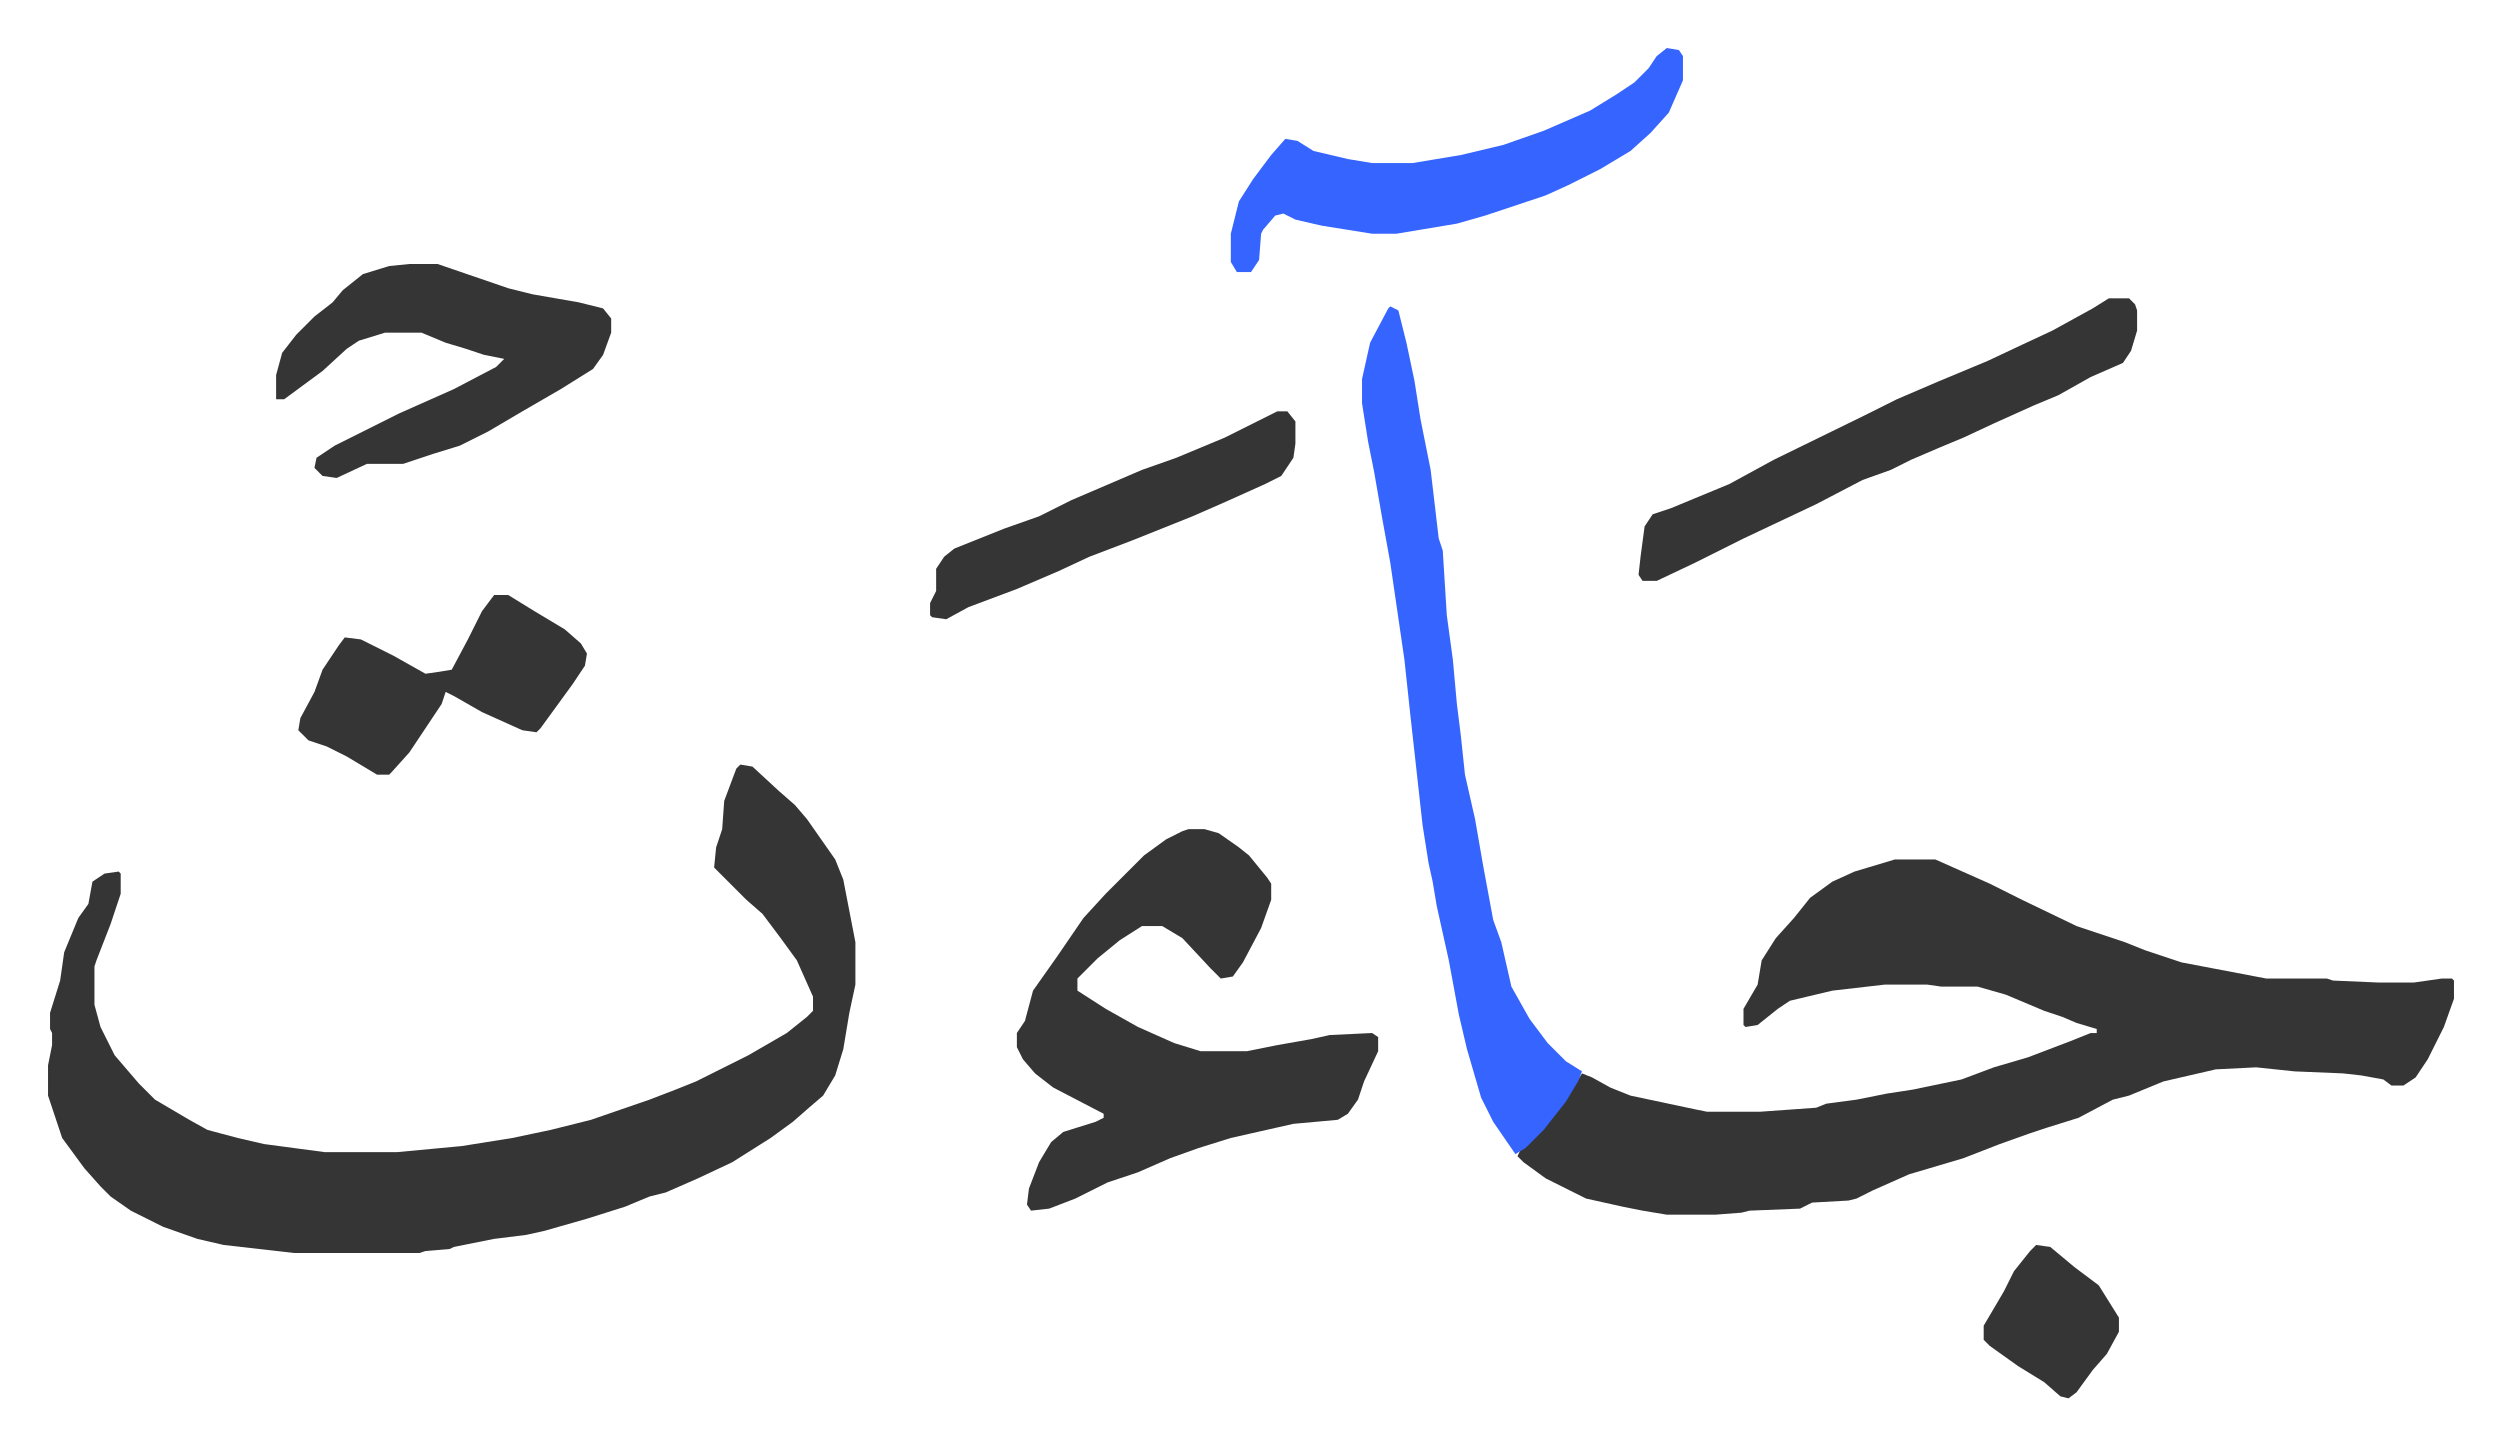 <svg xmlns="http://www.w3.org/2000/svg" viewBox="-23.8 368.2 1238.6 715.6">
    <path fill="#353535" id="rule_normal" d="M915 794h20l27 12 16 8 27 13 24 8 10 4 18 6 42 8h30l3 1 23 1h17l14-2h5l1 1v9l-5 14-8 16-6 9-6 4h-6l-4-3-11-2-9-1-24-1-19-2-20 1-13 3-13 3-17 7-8 2-17 9-16 5-9 3-14 5-18 7-27 8-18 8-8 4-4 1-18 1-6 3-25 1-4 1-13 1h-24l-12-2-10-2-18-4-20-10-11-8-3-3 2-4 8-7 8-9 7-10 7-11 5 2 9 5 10 4 33 7 5 1h26l28-2 5-2 15-2 15-3 13-2 24-5 16-6 17-5 21-8 10-4h3v-2l-10-3-7-3-9-3-19-8-14-4h-18l-7-1h-21l-26 3-21 5-6 4-10 8-6 1-1-1v-8l7-12 2-12 7-11 9-10 8-10 11-8 11-5zm-572-47 6 1 13 12 8 7 6 7 7 10 7 10 4 10 6 31v21l-3 14-3 18-4 13-6 10-7 6-8 7-11 8-19 12-17 8-16 7-8 2-12 5-19 6-21 6-9 2-16 2-20 4-2 1-12 1-3 1h-62l-35-4-13-3-17-6-16-8-10-7-5-5-8-9-11-15-7-21v-15l2-10v-6l-1-2v-8l5-16 2-14 7-17 5-7 2-11 6-4 7-1 1 1v10l-5 15-7 18-1 3v19l3 11 7 14 12 14 8 8 17 10 9 5 15 4 13 3 30 4h36l32-3 25-4 19-4 20-5 29-10 13-5 10-4 26-13 19-11 10-8 3-3v-7l-8-18-8-11-9-12-8-7-16-16 1-10 3-9 1-14 6-16zm222 32h8l7 2 10 7 5 4 9 11 2 3v8l-5 14-9 17-5 7-6 1-5-5-14-15-10-6h-10l-11 7-11 9-10 10v6l14 9 16 9 18 8 13 4h23l15-3 17-3 9-2 21-1 3 2v7l-7 15-3 9-5 7-5 3-22 2-31 7-16 5-14 5-16 7-15 5-16 8-13 5-9 1-2-3 1-8 5-13 6-10 6-5 16-5 4-2v-2l-25-13-9-7-6-7-3-6v-7l4-6 4-15 12-17 13-19 11-12 19-19 11-8 8-4z"/>
    <path fill="#3564ff" id="rule_madd_obligatory_4_5_vowels" d="m665 520 4 2 4 16 4 19 3 19 5 25 4 34 2 6 2 32 3 22 2 22 2 16 2 19 5 22 4 23 5 27 4 11 5 22 9 16 9 12 9 9 8 5-2 5-6 10-11 14-9 9-5 3-11-16-6-12-7-24-4-17-5-27-6-27-2-12-2-9-3-19-6-54-3-28-7-48-4-22-4-23-3-15-3-19v-12l4-18 9-17z"/>
    <path fill="#353535" id="rule_normal" d="M179 499h14l35 12 12 3 23 4 12 3 4 5v7l-4 11-5 7-16 10-19 11-17 10-14 7-13 4-15 5h-18l-15 7-7-1-4-4 1-5 9-6 32-16 27-12 21-11 4-4-10-2-9-3-10-3-12-5h-18l-13 4-6 4-12 11-19 14h-4v-12l3-11 7-9 9-9 9-7 5-6 10-8 13-4zm842 17h10l3 3 1 3v10l-3 10-4 6-16 7-16 9-12 5-20 9-15 7-12 5-14 6-10 5-14 5-23 12-36 17-24 12-19 9h-7l-2-3 1-9 2-15 4-6 9-3 29-12 22-12 45-22 16-8 21-9 24-10 17-8 15-7 20-11z"/>
    <path fill="#3564ff" id="rule_madd_obligatory_4_5_vowels" d="m802 392 6 1 2 3v12l-7 16-9 10-10 9-15 9-16 8-11 5-30 10-14 4-30 5h-12l-25-4-13-3-6-3-4 1-6 7-1 2-1 13-4 6h-7l-3-5v-14l4-16 7-11 9-12 7-8 6 1 8 5 17 4 12 2h20l24-4 21-5 20-7 23-10 13-8 9-6 7-7 4-6z"/>
    <path fill="#353535" id="rule_normal" d="M221 663h7l13 8 15 9 8 7 3 5-1 6-6 9-8 11-8 11-2 2-7-1-20-9-14-8-4-2-2 6-16 24-9 10-1 1h-6l-15-9-10-5-9-3-5-5 1-6 7-13 4-11 8-12 3-4 8 1 16 8 16 9 7-1 6-1 8-15 7-14zm388-91h5l4 5v11l-1 7-6 9-8 4-20 9-16 7-10 4-20 8-21 8-15 7-21 9-8 3-16 6-11 6-7-1-1-1v-6l3-6v-11l4-6 5-4 25-10 17-6 16-8 35-15 17-6 24-10 16-8zm376 413 7 1 12 10 12 9 10 16v7l-6 11-7 8-8 11-4 3-4-1-8-7-13-8-14-10-3-3v-7l10-17 5-10 8-10z"/>
</svg>
